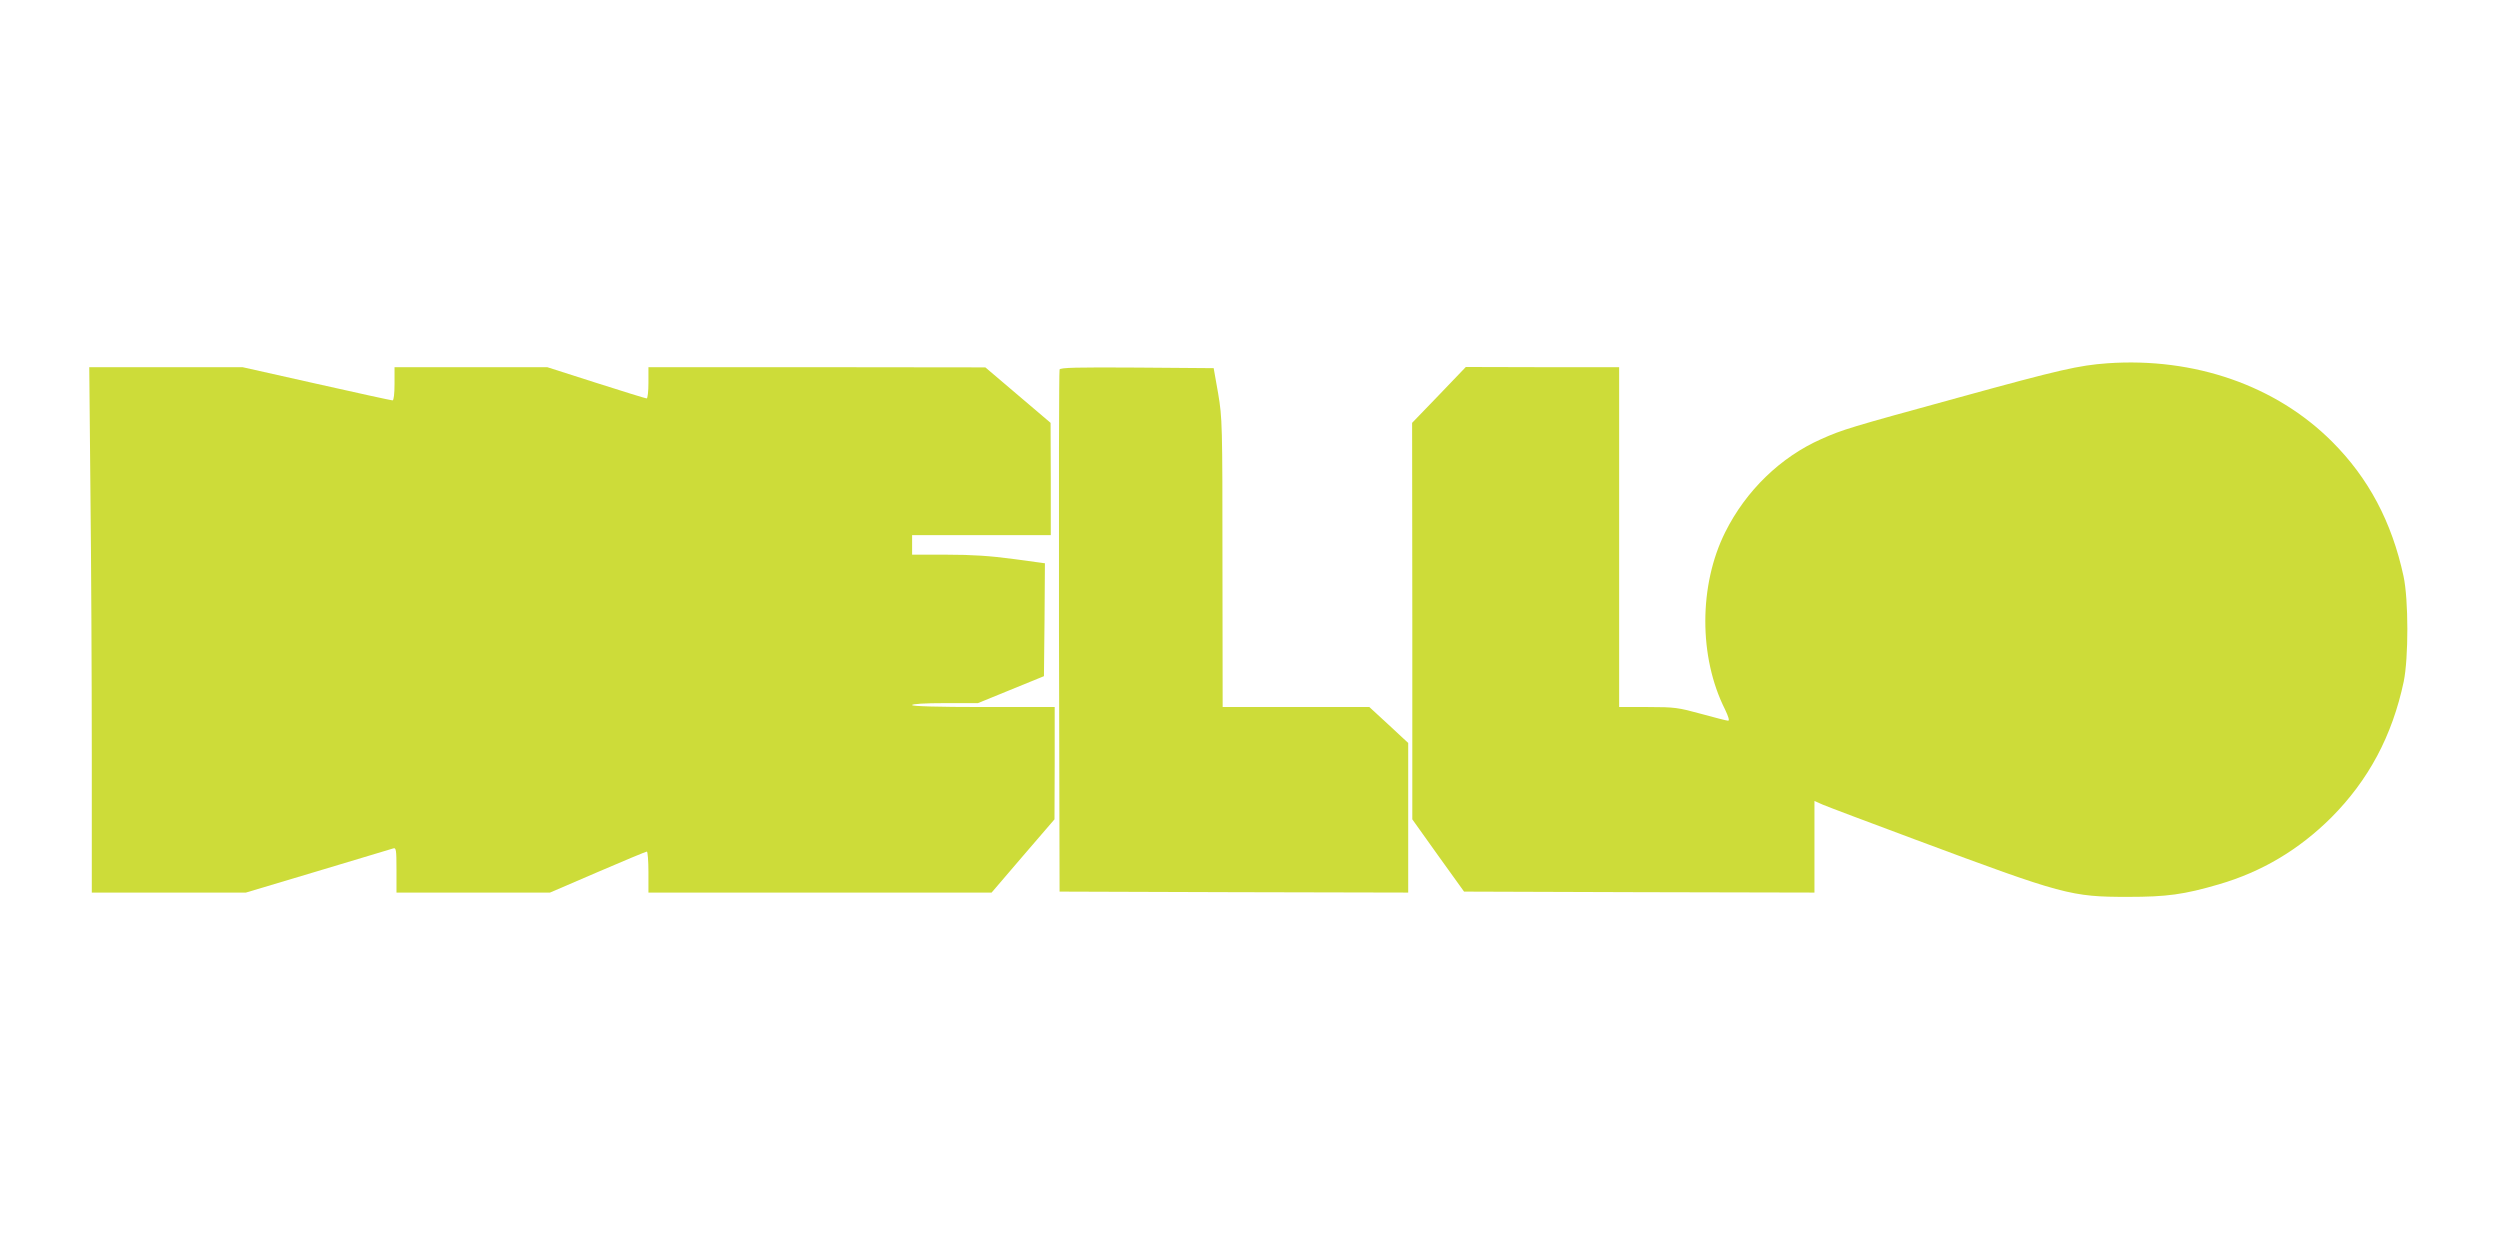 <?xml version="1.0" standalone="no"?>
<!DOCTYPE svg PUBLIC "-//W3C//DTD SVG 20010904//EN"
 "http://www.w3.org/TR/2001/REC-SVG-20010904/DTD/svg10.dtd">
<svg version="1.0" xmlns="http://www.w3.org/2000/svg"
 width="1280pt" height="640pt" viewBox="0 0 1280 640"
 preserveAspectRatio="xMidYMid meet">
<g transform="translate(0,640) scale(0.1,-0.1)"
fill="#cddc39" stroke="none">
<path d="M10790 4540 c-147 -11 -238 -31 -764 -176 -558 -153 -591 -163 -701
-212 -208 -92 -386 -264 -492 -477 -135 -270 -136 -639 -1 -907 18 -38 24 -58
16 -58 -7 0 -69 16 -138 35 -117 32 -135 35 -272 35 l-148 0 0 870 0 870 -392
0 -393 1 -137 -143 -138 -143 1 -1015 0 -1015 132 -185 133 -185 897 -3 897
-2 0 234 0 235 43 -19 c23 -10 238 -91 477 -180 756 -282 794 -292 1085 -292
199 0 287 12 465 64 220 64 410 177 576 342 191 192 312 418 371 696 25 121
25 421 -1 540 -60 278 -179 502 -366 689 -287 287 -704 432 -1150 401z"/>
<path d="M463 3883 c4 -351 7 -956 7 -1345 l0 -708 394 0 395 0 368 110 c202
61 376 113 386 116 15 5 17 -5 17 -110 l0 -116 393 0 393 0 244 105 c134 58
248 105 252 105 4 0 8 -47 8 -105 l0 -105 879 0 878 0 161 188 161 187 1 288
0 287 -365 0 c-237 0 -365 4 -365 10 0 6 63 10 169 10 l168 0 169 69 169 69 3
289 2 289 -162 22 c-119 16 -211 22 -340 22 l-178 0 0 50 0 50 355 0 355 0 0
288 -1 287 -167 142 -167 142 -862 1 -863 0 0 -80 c0 -44 -4 -80 -9 -80 -5 0
-121 36 -259 80 l-250 80 -391 0 -391 0 0 -85 c0 -51 -4 -85 -10 -85 -6 0
-181 38 -389 85 l-379 85 -393 0 -392 0 6 -637z"/>
<path d="M5425 4508 c-3 -7 -4 -611 -3 -1343 l3 -1330 893 -3 892 -2 0 383 0
383 -99 92 -100 92 -375 0 -376 0 -1 738 c0 714 -1 741 -22 867 l-23 130 -392
3 c-309 2 -394 0 -397 -10z"/>
</g>
</svg>
